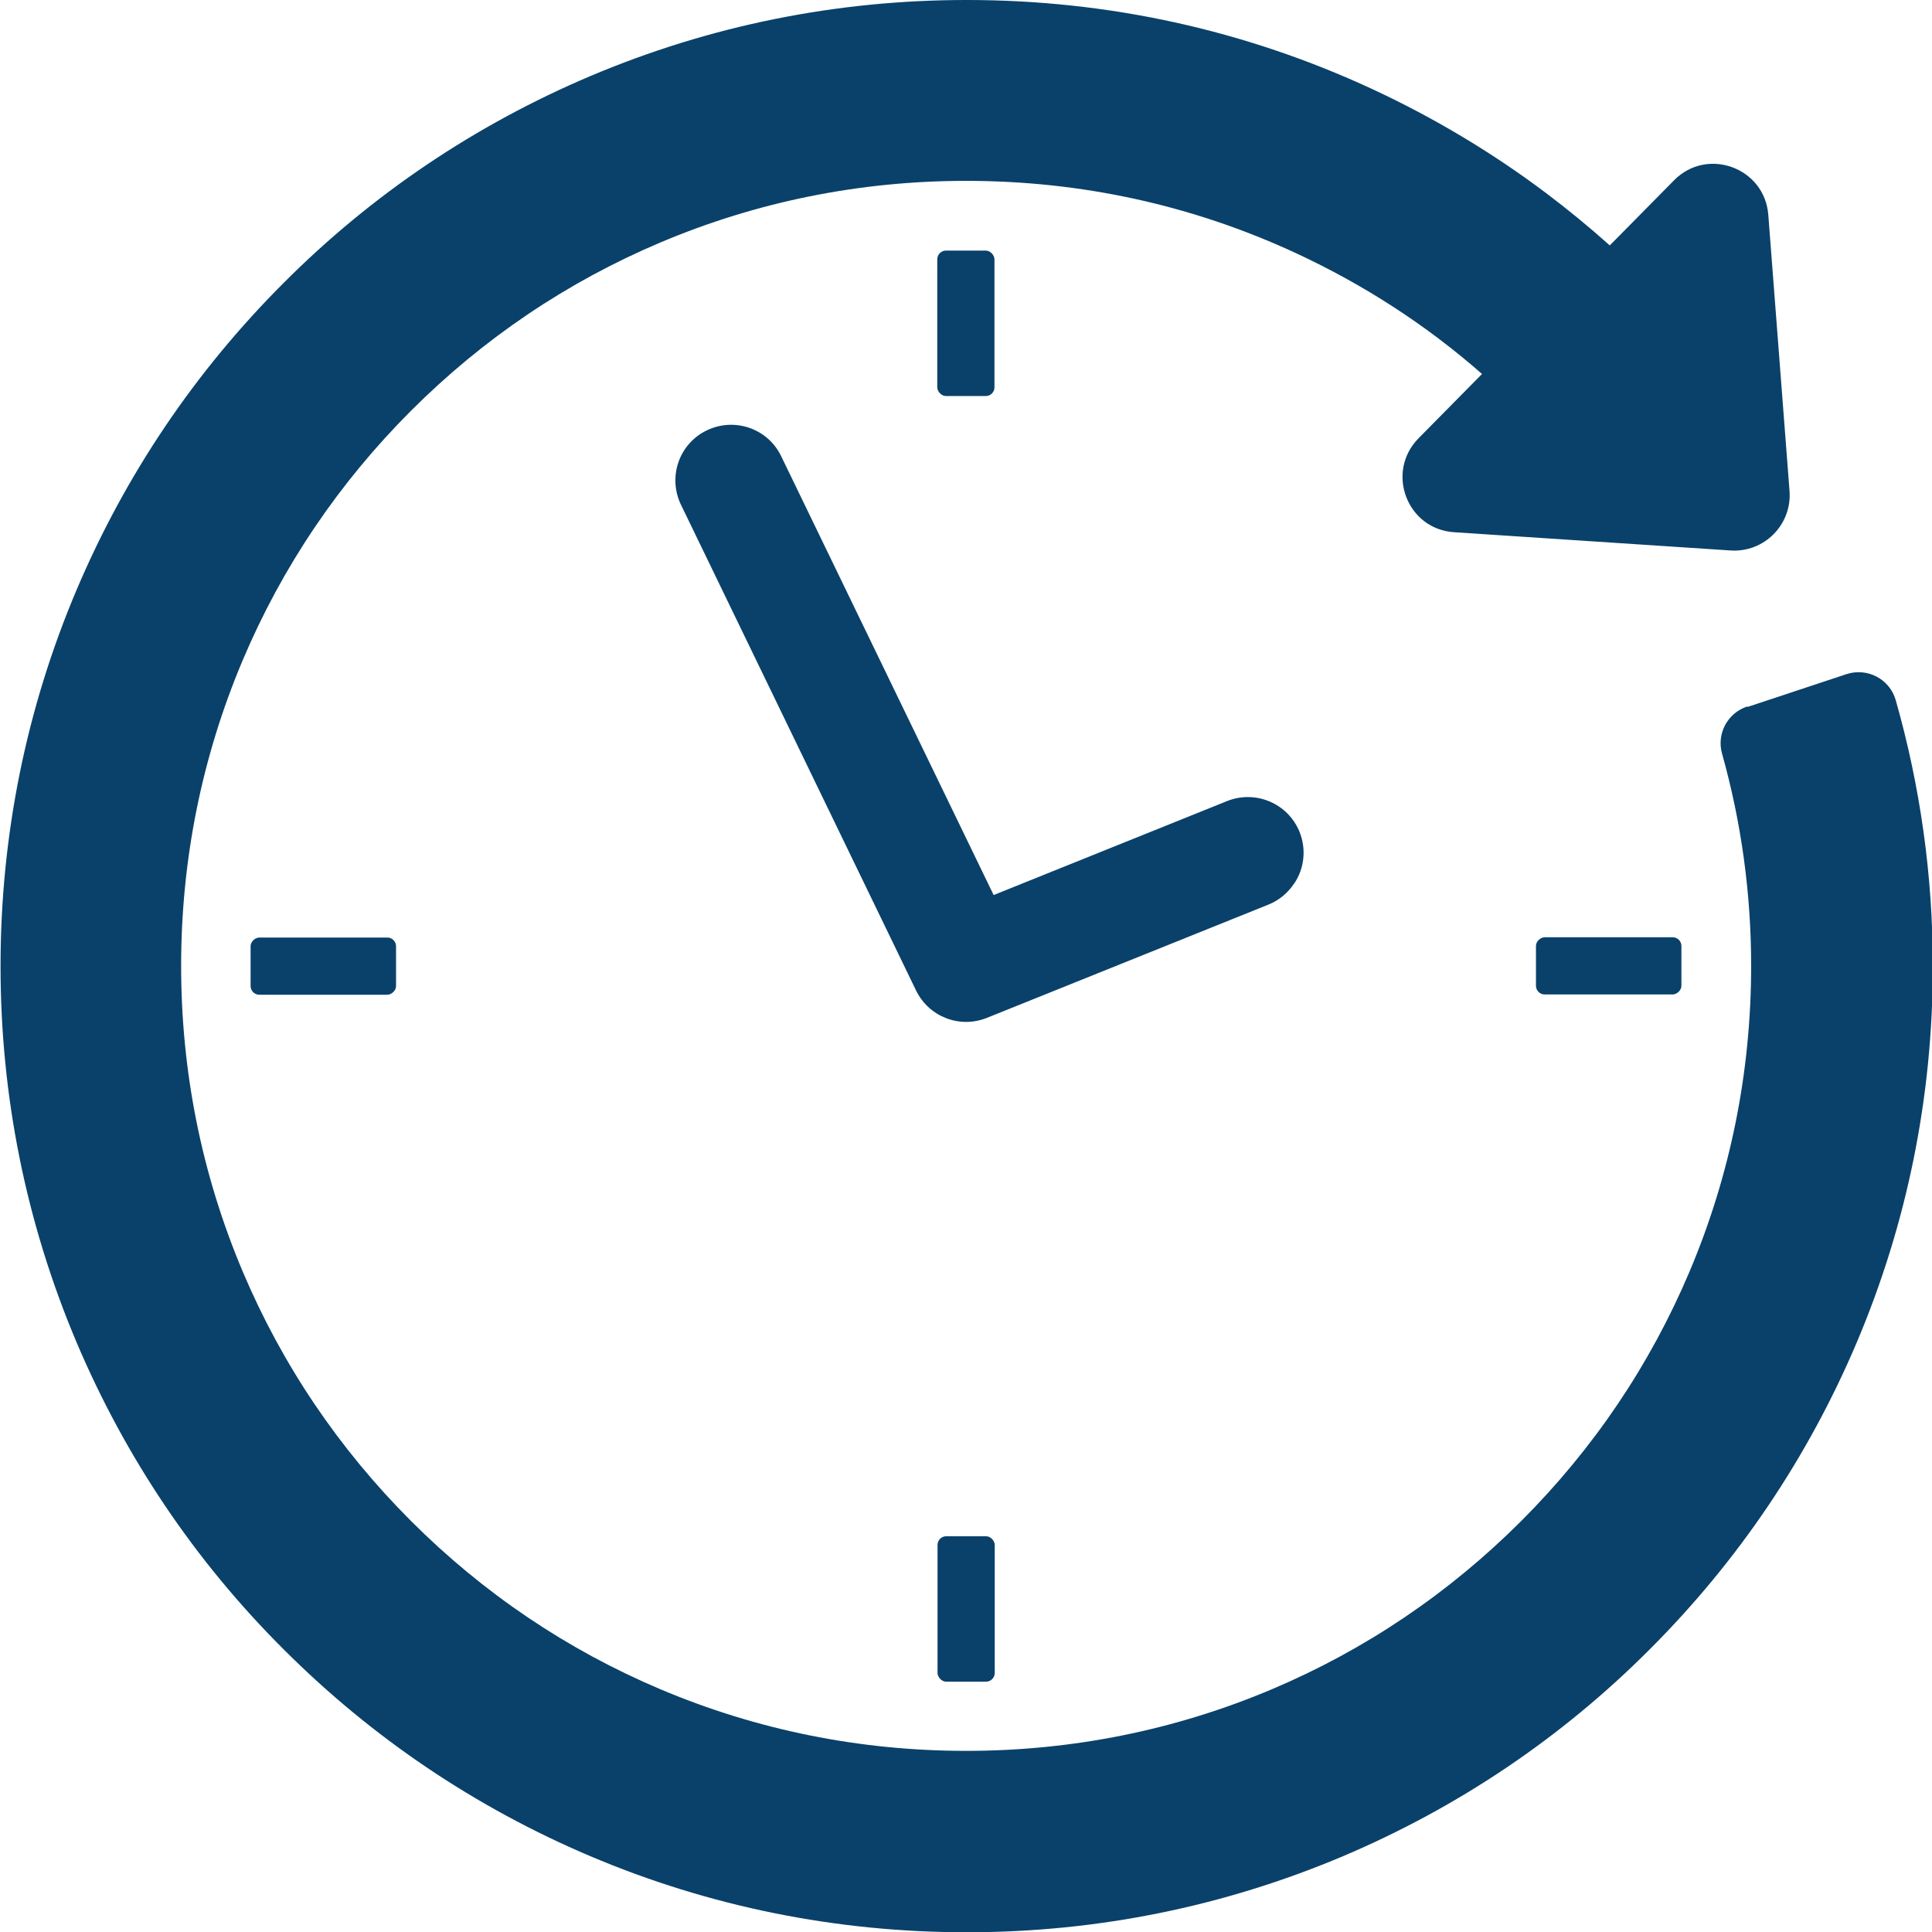 <svg xmlns="http://www.w3.org/2000/svg" id="katman_2" data-name="katman 2" viewBox="0 0 70.93 70.93"><defs><style>      .cls-1 {        fill: #09416a;      }    </style></defs><g id="Layer_1" data-name="Layer 1"><g><path class="cls-1" d="M64.14,25.94c-.72.24-1.12,1-.92,1.72.71,2.53,1.07,5.14,1.07,7.8,0,3.89-.76,7.67-2.26,11.22-1.45,3.43-3.53,6.51-6.18,9.16-2.65,2.65-5.73,4.73-9.16,6.18-3.55,1.5-7.33,2.26-11.22,2.26s-7.67-.76-11.22-2.26c-3.43-1.45-6.51-3.53-9.16-6.18-2.65-2.65-4.73-5.73-6.18-9.16-1.5-3.55-2.26-7.33-2.26-11.22s.76-7.67,2.26-11.22c1.45-3.43,3.53-6.51,6.18-9.16,2.65-2.65,5.73-4.73,9.16-6.18,3.55-1.5,7.33-2.26,11.22-2.26,4.23,0,8.3.89,12.1,2.65,2.5,1.16,4.79,2.64,6.84,4.44l-2.33,2.36c-1.22,1.24-.43,3.34,1.31,3.45l10.15.67c1.23.08,2.25-.95,2.16-2.18l-.78-10.14c-.13-1.73-2.24-2.51-3.46-1.27l-2.36,2.39c-.76-.68-1.54-1.32-2.35-1.93-1.98-1.49-4.13-2.77-6.37-3.81-4.68-2.17-9.69-3.27-14.89-3.27-4.79,0-9.43.94-13.81,2.79-4.22,1.79-8.02,4.34-11.27,7.6-3.26,3.26-5.81,7.05-7.6,11.27-1.85,4.37-2.79,9.02-2.79,13.81s.94,9.43,2.79,13.81c1.79,4.22,4.34,8.02,7.6,11.27,3.26,3.26,7.05,5.81,11.27,7.6,4.37,1.85,9.02,2.79,13.81,2.79s9.43-.94,13.81-2.79c4.22-1.79,8.02-4.34,11.27-7.6,3.26-3.26,5.81-7.05,7.6-11.27,1.85-4.37,2.79-9.02,2.79-13.81,0-3.32-.46-6.6-1.36-9.76-.22-.78-1.04-1.21-1.81-.96l-3.62,1.2Z"></path><rect class="cls-1" x="34.41" y="9.2" width="2.1" height="5.34" rx=".32" ry=".32"></rect><rect class="cls-1" x="10.82" y="32.8" width="2.1" height="5.34" rx=".32" ry=".32" transform="translate(-23.6 47.34) rotate(-90)"></rect><rect class="cls-1" x="34.41" y="56.39" width="2.1" height="5.34" rx=".32" ry=".32" transform="translate(70.93 118.13) rotate(180)"></rect><rect class="cls-1" x="58.01" y="32.8" width="2.1" height="5.34" rx=".32" ry=".32" transform="translate(94.53 -23.6) rotate(90)"></rect><path class="cls-1" d="M47.51,32.44c-.22.33-.54.61-.94.77l-10.34,4.16c-1,.4-2.13-.04-2.6-1.01l-8.63-17.83c-.49-1.02-.07-2.24.95-2.73,1.02-.49,2.24-.07,2.73.95l7.8,16.11,8.57-3.45c1.05-.42,2.24.09,2.66,1.13.26.65.17,1.35-.19,1.89Z"></path></g></g></svg>
